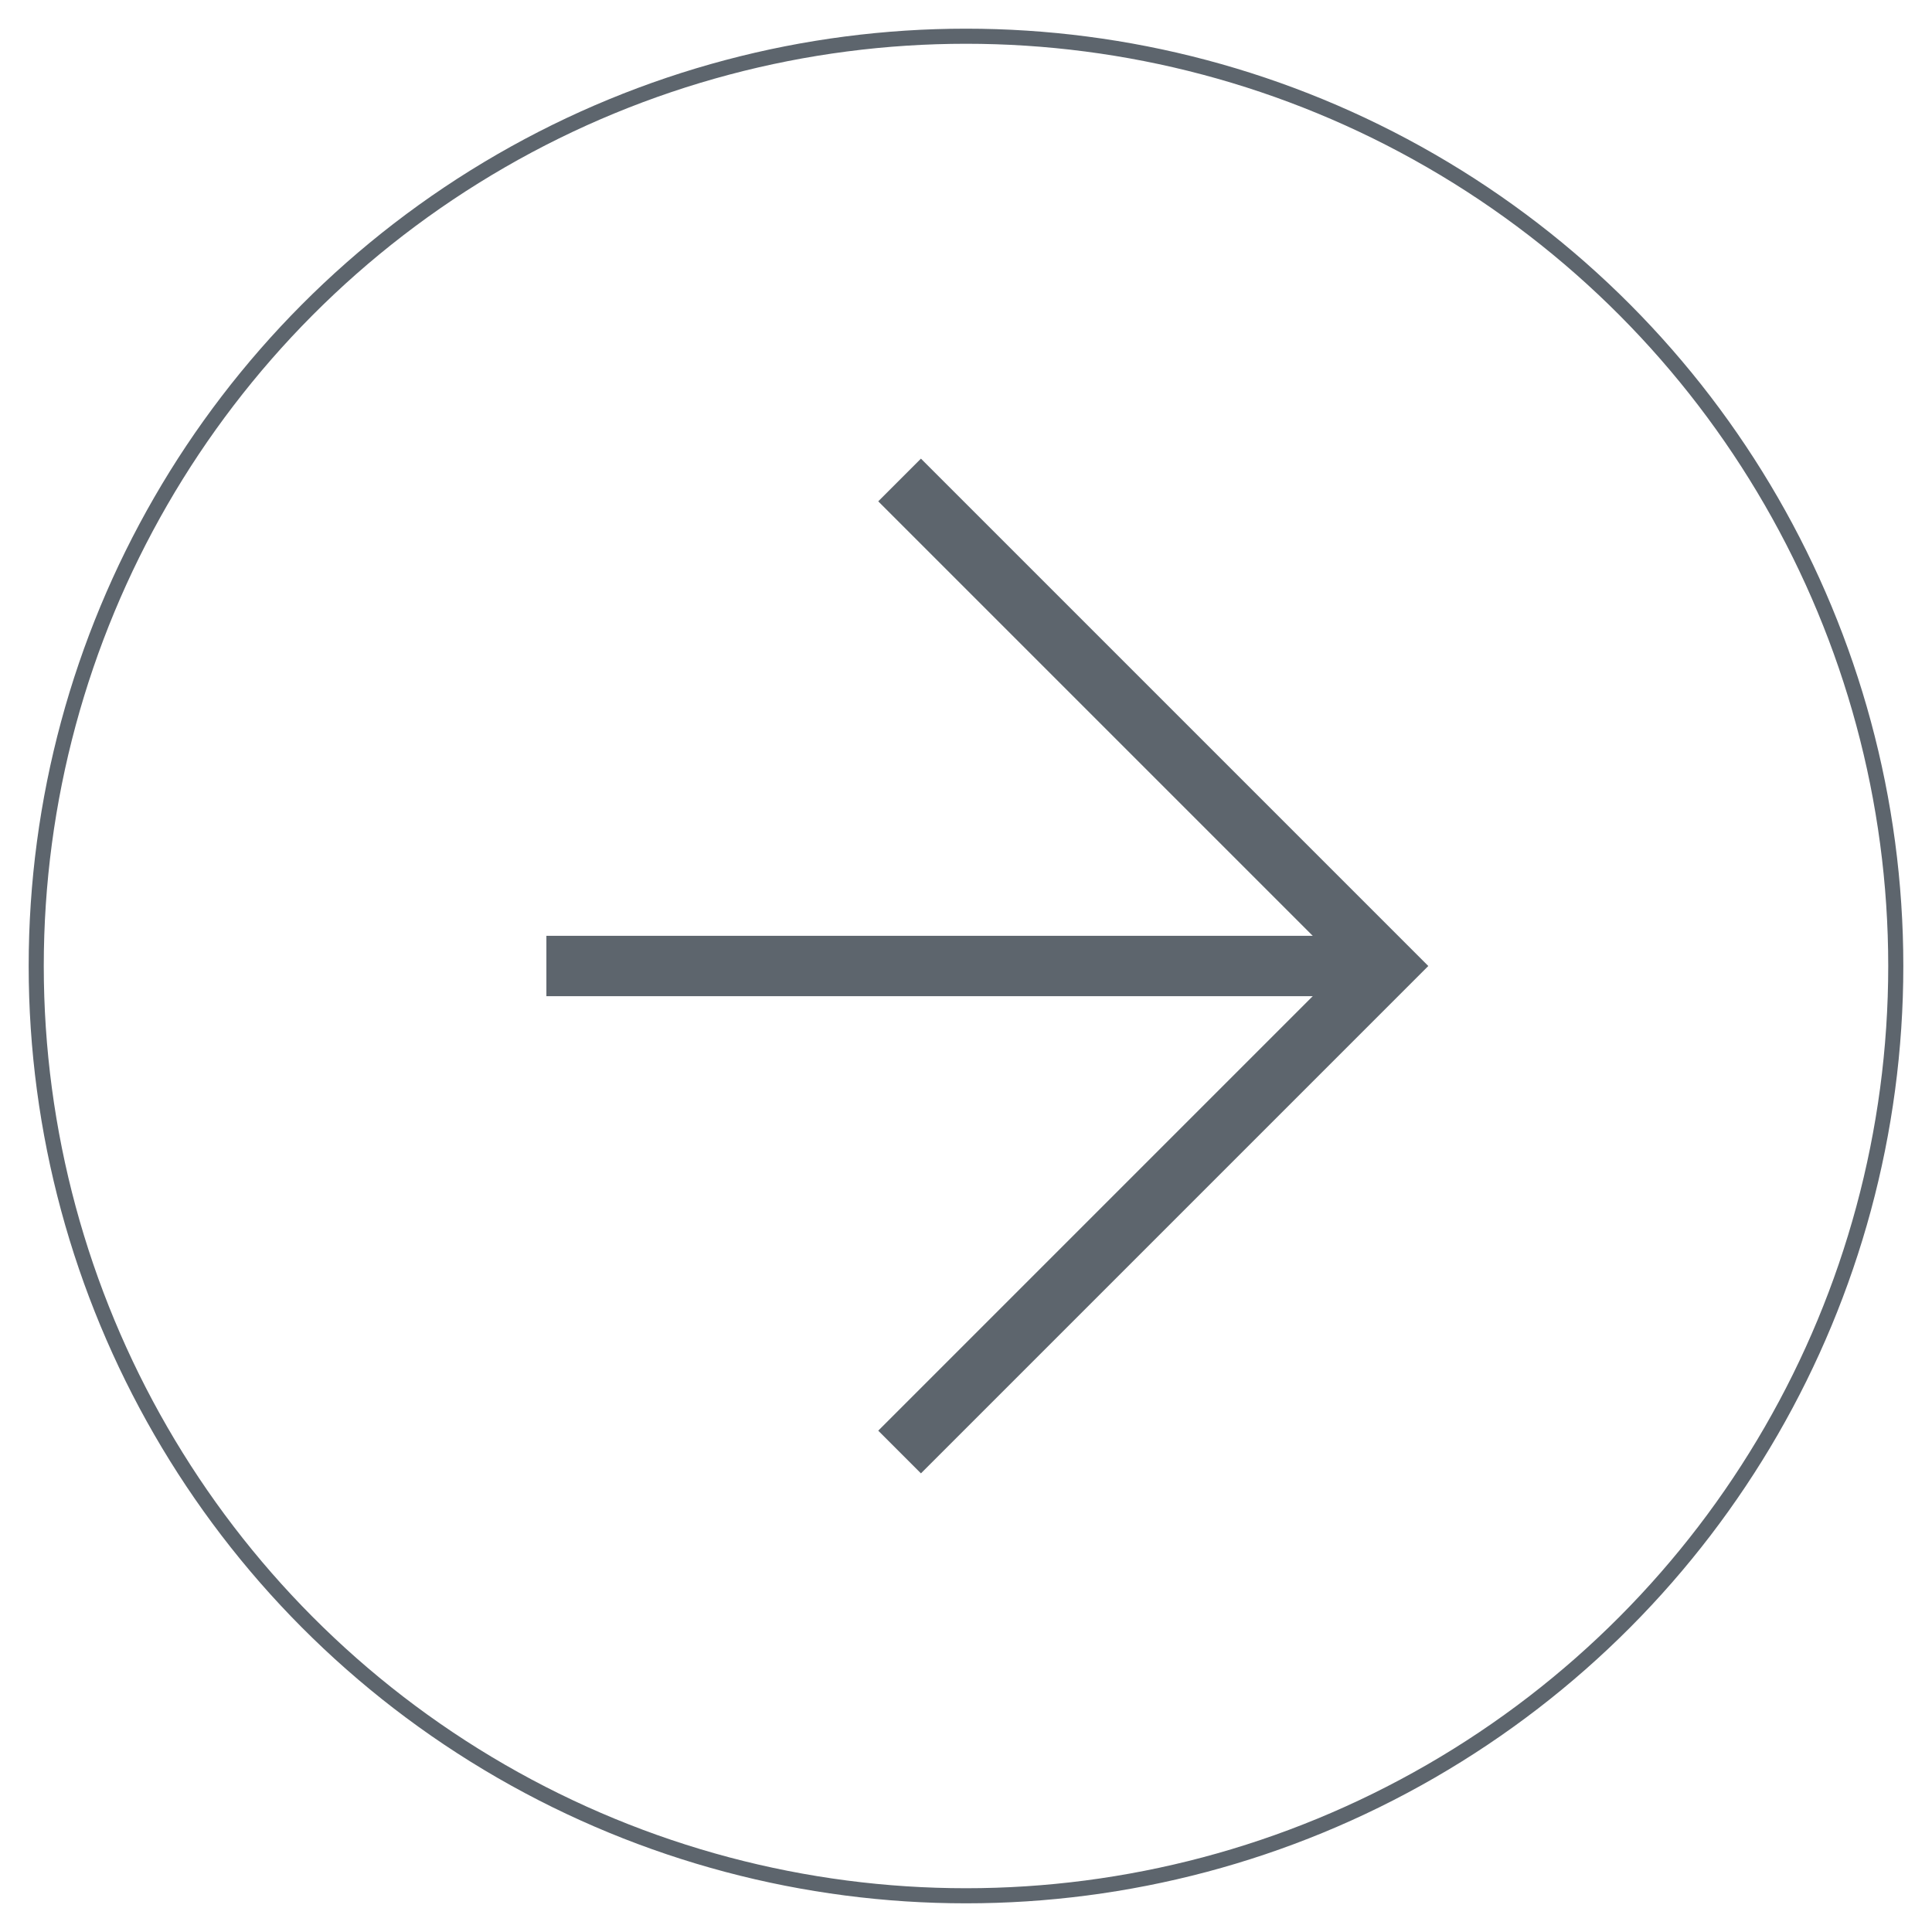 <?xml version="1.0" encoding="utf-8"?>
<!-- Generator: Adobe Illustrator 21.0.0, SVG Export Plug-In . SVG Version: 6.00 Build 0)  -->
<svg version="1.1" id="Capa_1" xmlns="http://www.w3.org/2000/svg" xmlns:xlink="http://www.w3.org/1999/xlink" x="0px" y="0px"
	 viewBox="0 0 64 64" style="enable-background:new 0 0 64 64;" xml:space="preserve">
<style type="text/css">
	.st0{fill:none;stroke:#5D656D;stroke-width:0.5;stroke-miterlimit:10;}
	.st1{fill:none;stroke:#5D656D;stroke-width:2;stroke-miterlimit:10;}
</style>
<g>
	<circle class="st0" cx="32" cy="32" r="30.8"/>
	<g>
		<polyline class="st1" points="29.8,15.9 45.9,32 29.8,48.1 		"/>
		<line class="st1" x1="18.1" y1="32" x2="45.9" y2="32"/>
	</g>
</g>
</svg>
